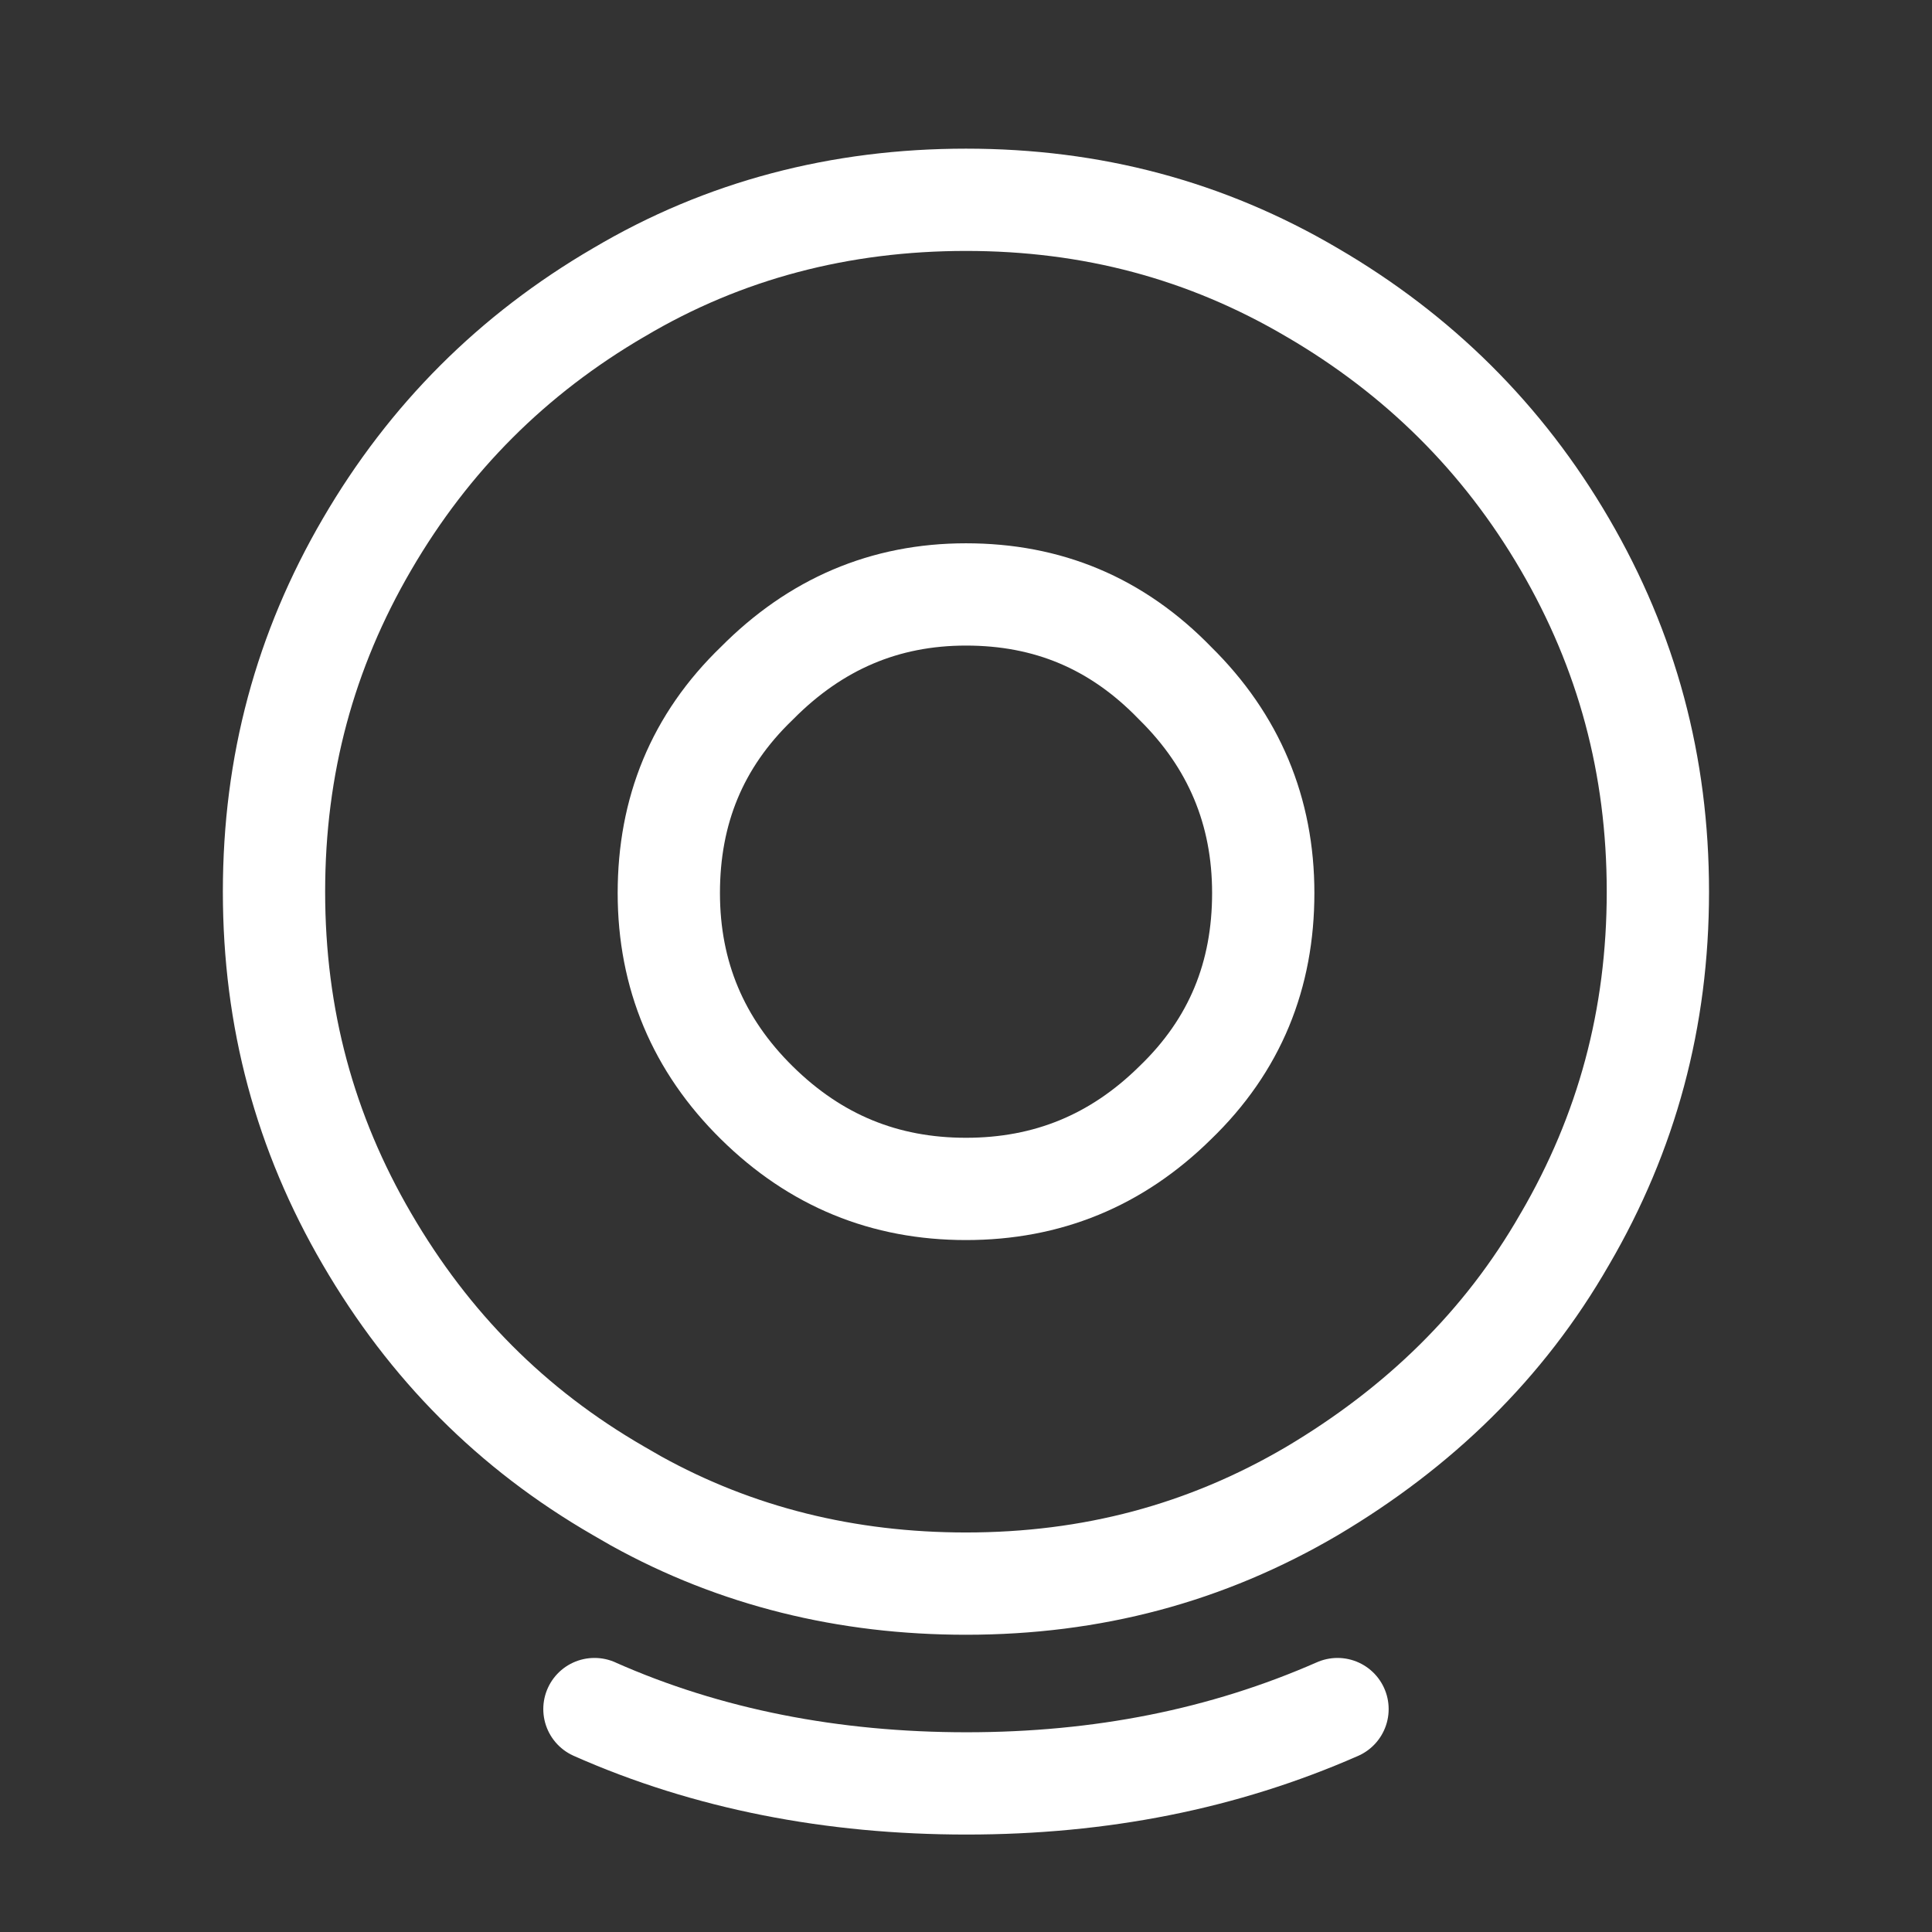 <svg width="34" height="34" viewBox="0 0 34 34" fill="none" xmlns="http://www.w3.org/2000/svg">
<rect x="0" y="0" width="34" height="34" fill="#333333" stroke="none"/>
<path d="M11.192 26.413L10.883 26.235C9.007 25.151 7.555 23.687 6.459 21.806C5.367 19.934 4.822 17.922 4.822 15.693C4.822 13.463 5.367 11.451 6.459 9.579C7.553 7.701 9.026 6.234 10.886 5.148L10.886 5.148L10.892 5.145C12.738 4.049 14.787 3.516 17.001 3.516C19.21 3.516 21.223 4.048 23.091 5.147L23.093 5.148C24.957 6.236 26.446 7.704 27.539 9.579C28.631 11.451 29.176 13.465 29.176 15.693C29.176 17.92 28.631 19.934 27.539 21.806L27.539 21.806L27.535 21.812C26.468 23.674 24.964 25.126 23.09 26.239C21.22 27.338 19.21 27.869 16.999 27.869C14.904 27.869 12.958 27.392 11.192 26.413Z" stroke="white" stroke-width="1.8"/>
<path d="M23.538 30.077C21.53 30.959 19.368 31.385 17.009 31.385C14.65 31.385 12.449 30.959 10.461 30.077H10.463" stroke="white" stroke-width="1.8" stroke-linecap="round" stroke-linejoin="round"/>
<path d="M17 20.923C18.431 20.923 19.65 20.425 20.682 19.407C21.738 18.39 22.231 17.158 22.231 15.716C22.231 14.274 21.714 13.042 20.682 12.025C19.65 10.959 18.431 10.461 17 10.461C15.569 10.461 14.351 10.983 13.319 12.025C12.263 13.042 11.77 14.274 11.77 15.716C11.77 17.158 12.287 18.39 13.319 19.407C14.351 20.425 15.569 20.923 17 20.923Z" stroke="white" stroke-width="1.8"/>
</svg>
